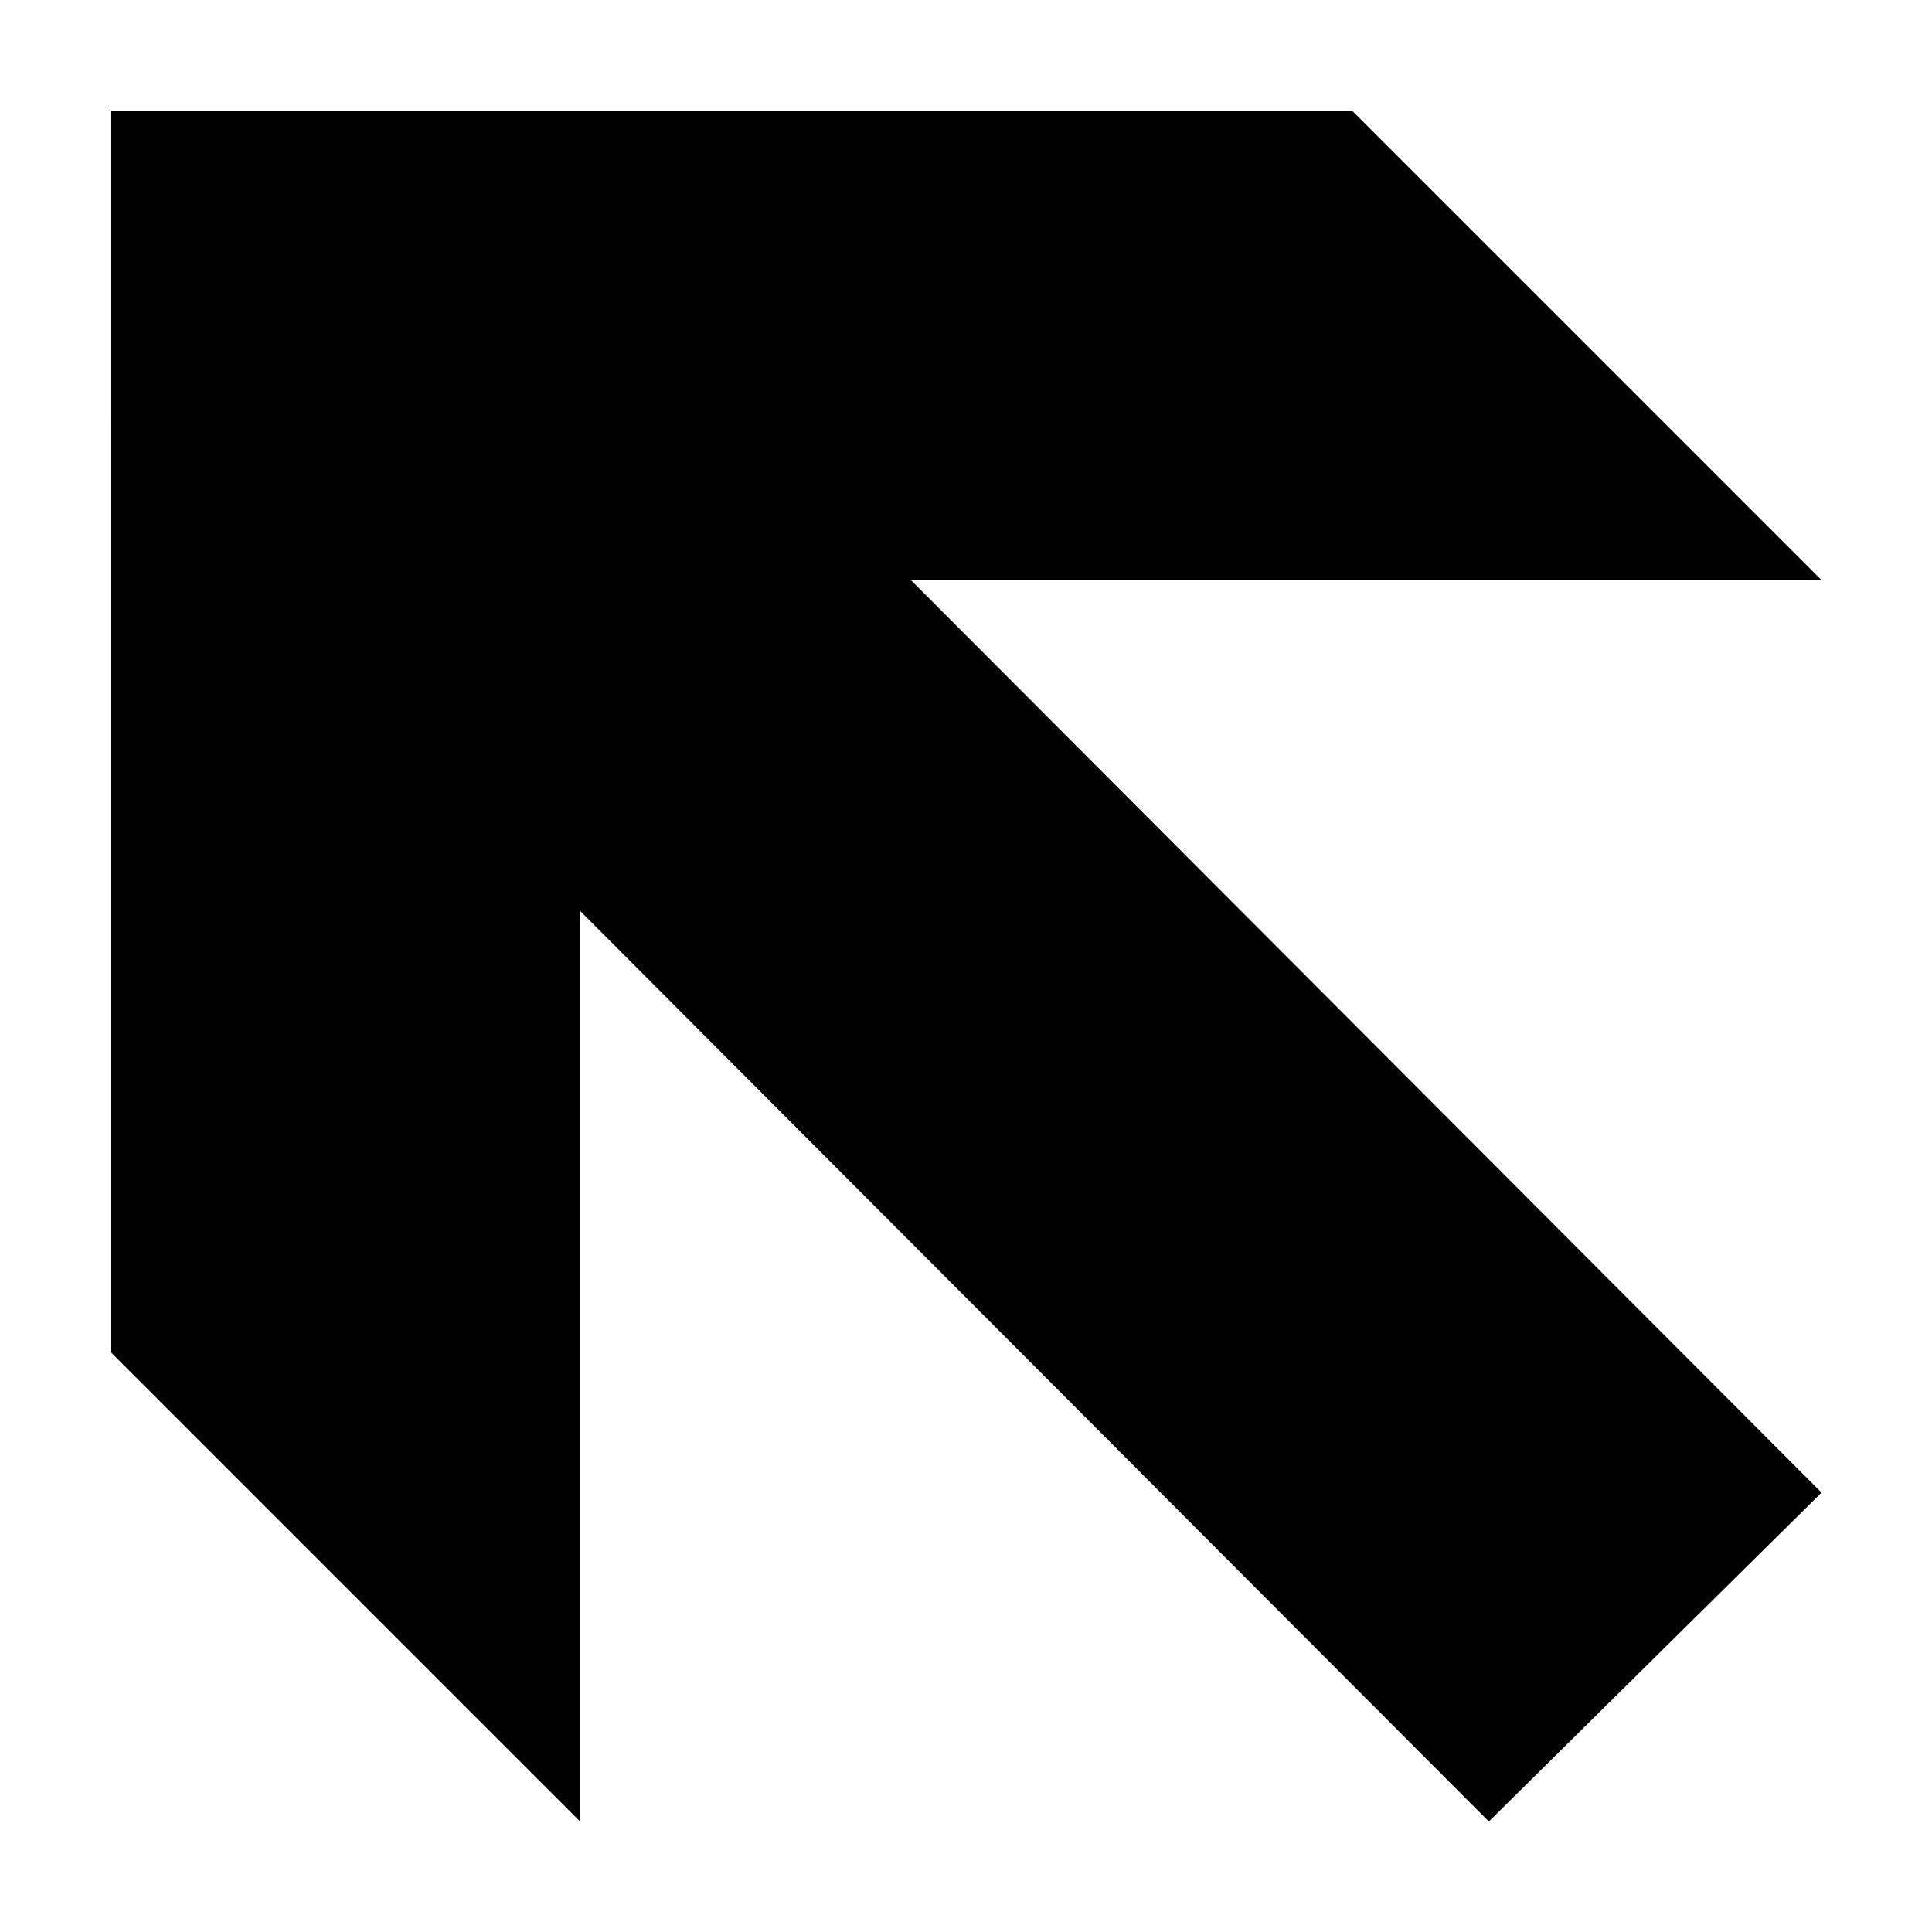 <?xml version="1.0" encoding="UTF-8"?>
<!-- The Best Svg Icon site in the world: iconSvg.co, Visit us! https://iconsvg.co -->
<svg fill="#000000" width="800px" height="800px" version="1.1" viewBox="144 144 512 512" xmlns="http://www.w3.org/2000/svg">
 <path d="m173.29 173.29h328.99l124.44 124.44h-241.32l241.32 241.83-88.164 87.156-240.82-241.32v241.32l-124.44-124.44z"/>
</svg>